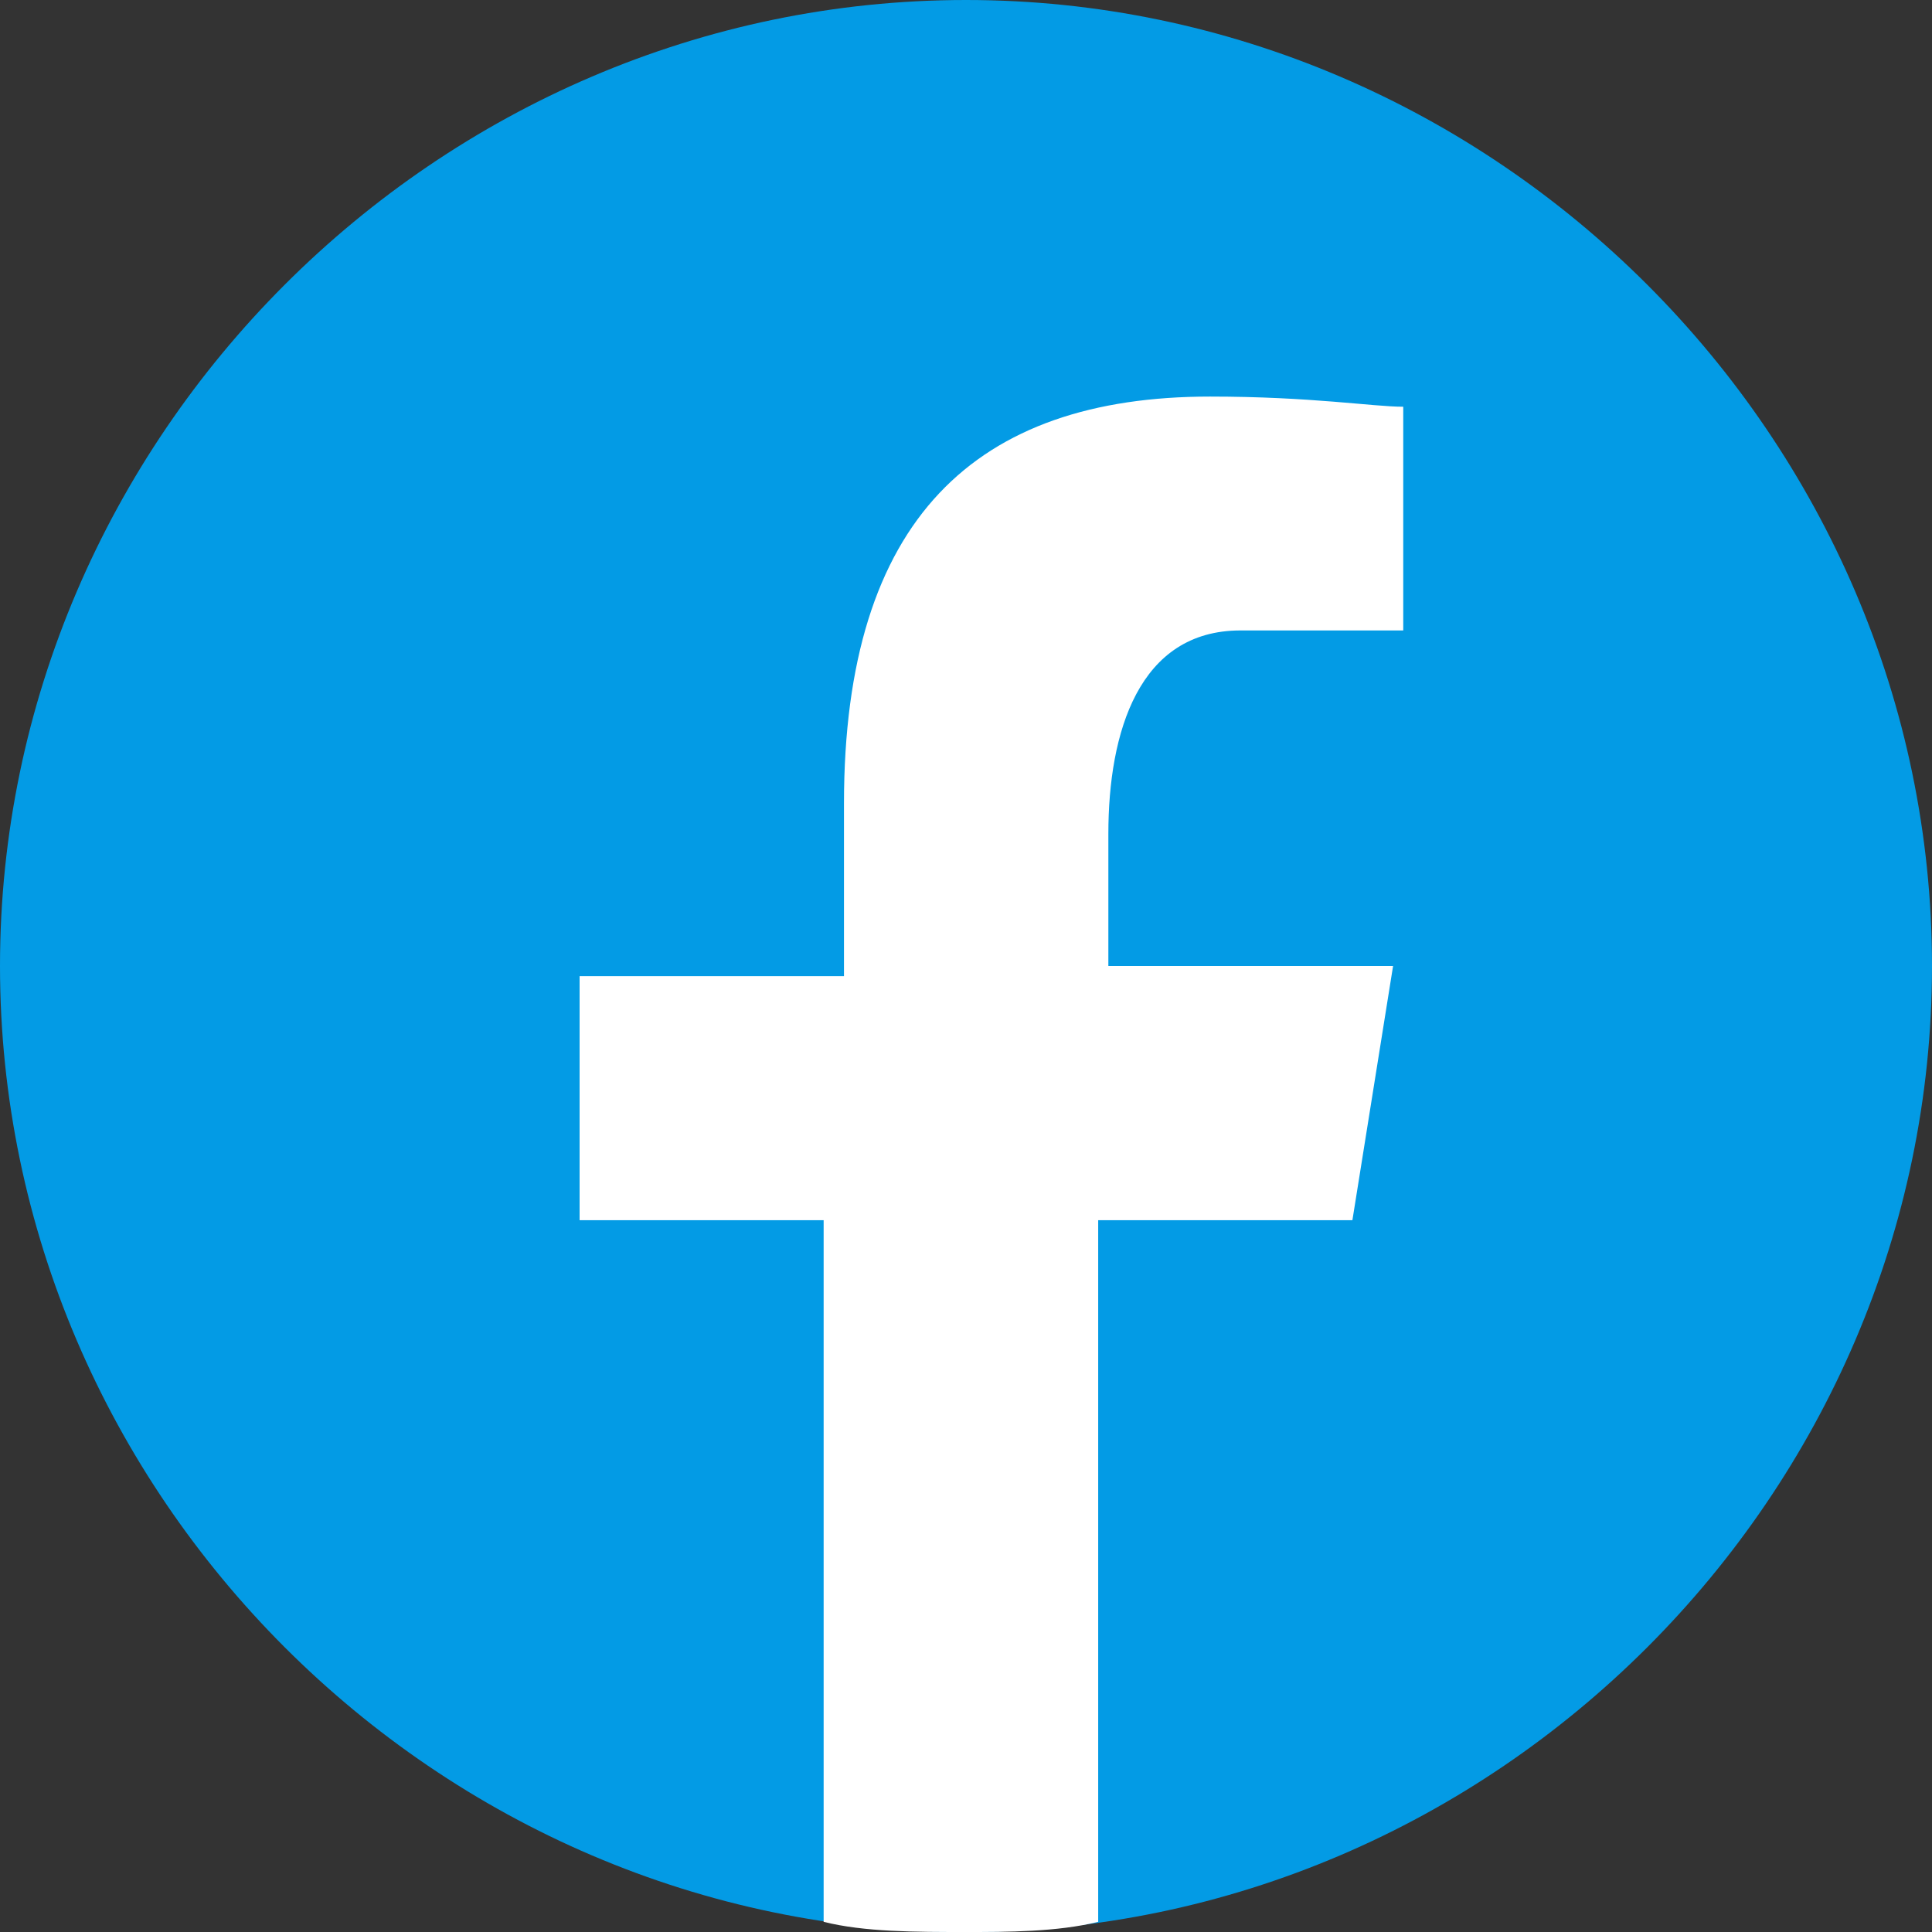 <svg xmlns="http://www.w3.org/2000/svg" xml:space="preserve" style="enable-background:new 0 0 19 19" viewBox="0 0 19 19"><rect x="0" y="0" width="19" height="19" fill="#333333" stroke="none"/><title>FD2E5E50-389A-4E32-A653-58EC8AF7240C</title><path d="M9.5 0C4.3 0 0 4.3 0 9.5S4.3 19 9.5 19 19 14.7 19 9.5 14.7 0 9.5 0z" style="fill:#039be5"/><path d="M10.8 12h2.5l.4-2.5h-2.8V8.2c0-1 .3-2 1.3-2h1.6V4c-.3 0-.9-.1-1.9-.1-2.3 0-3.6 1.2-3.6 4v1.7H5.7V12h2.4v6.9c.4.1.9.1 1.4.1.4 0 .9 0 1.3-.1V12z" style="fill:#fff"/></svg>


